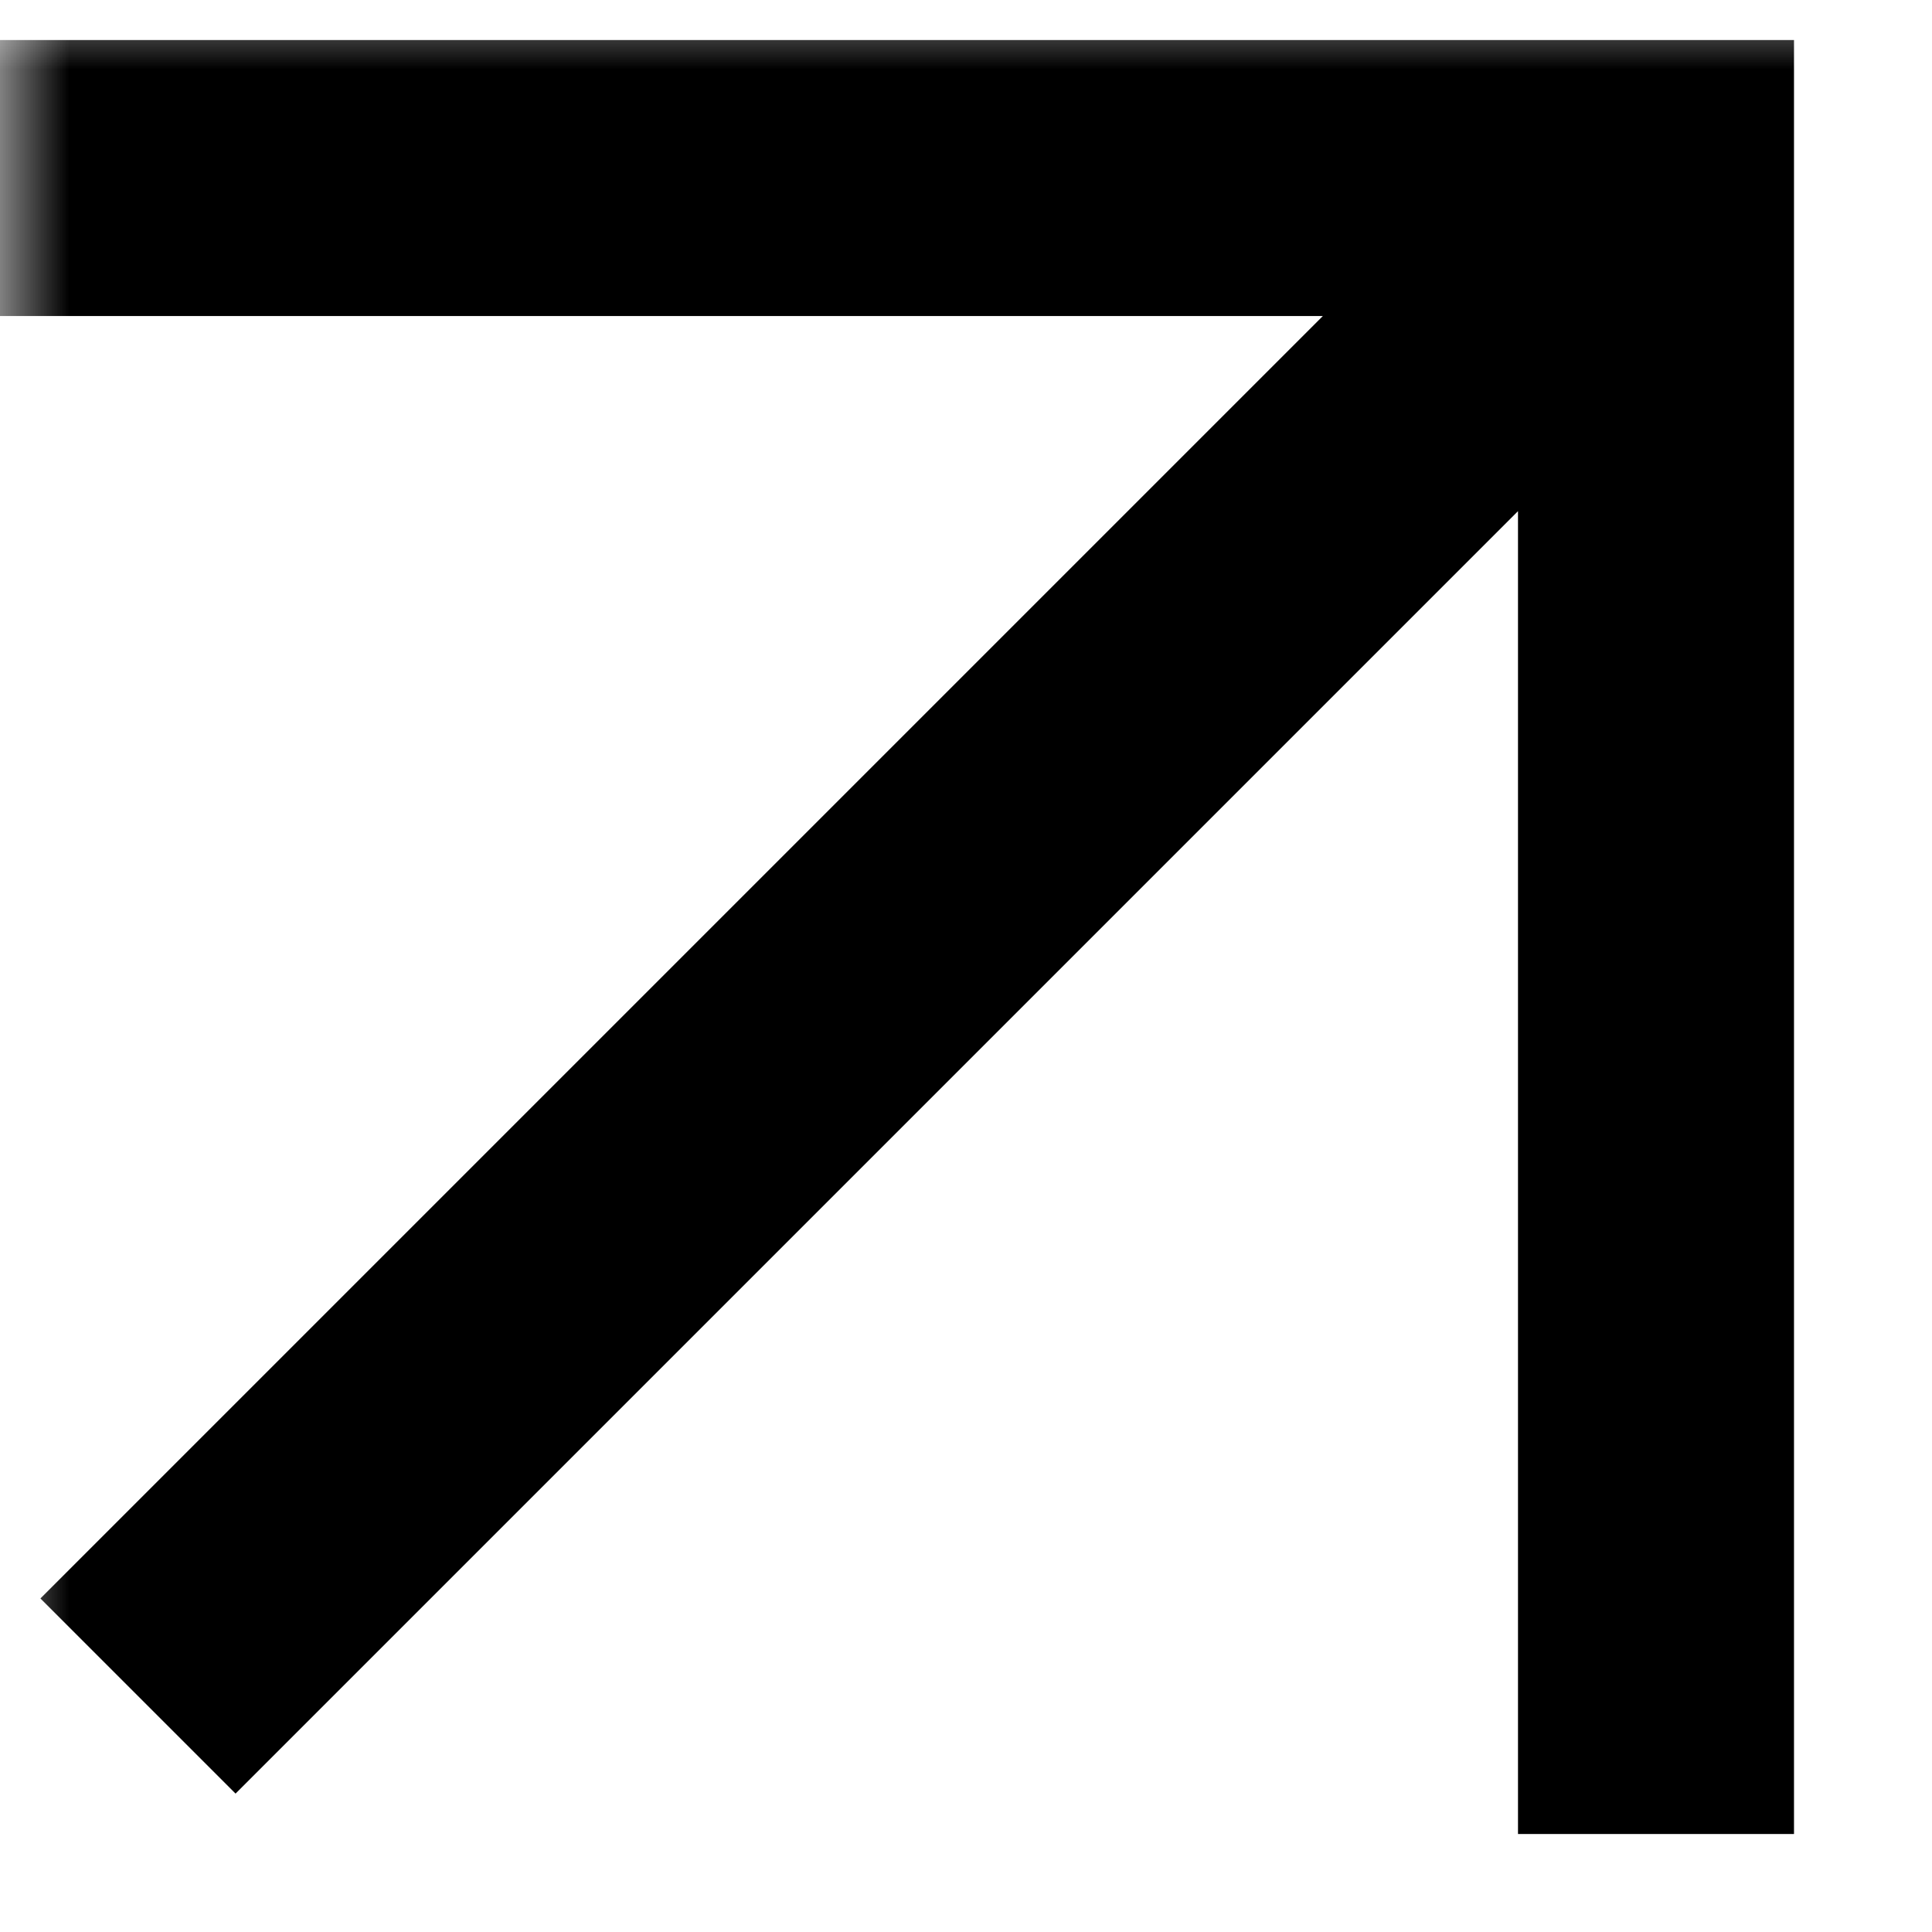 <svg width="14" height="14" viewBox="0 0 14 14" fill="none" xmlns="http://www.w3.org/2000/svg">
<mask id="mask0_777_6130" style="mask-type:alpha" maskUnits="userSpaceOnUse" x="0" y="0" width="14" height="15">
<rect y="0.001" width="14" height="14" fill="#D9D9D9" style="fill:#D9D9D9;fill:color(display-p3 0.851 0.851 0.851);fill-opacity:1;"/>
</mask>
<g mask="url(#mask0_777_6130)">
<path fill-rule="evenodd" clip-rule="evenodd" d="M9.586 2.29H0V0.29H12H13V1.29V13.29H11V3.704L1.707 12.997L0.293 11.583L9.586 2.29Z" fill="#41BFD4" style="fill:#41BFD4;fill:color(display-p3 0.255 0.749 0.831);fill-opacity:1;"/>
</g>
</svg>
